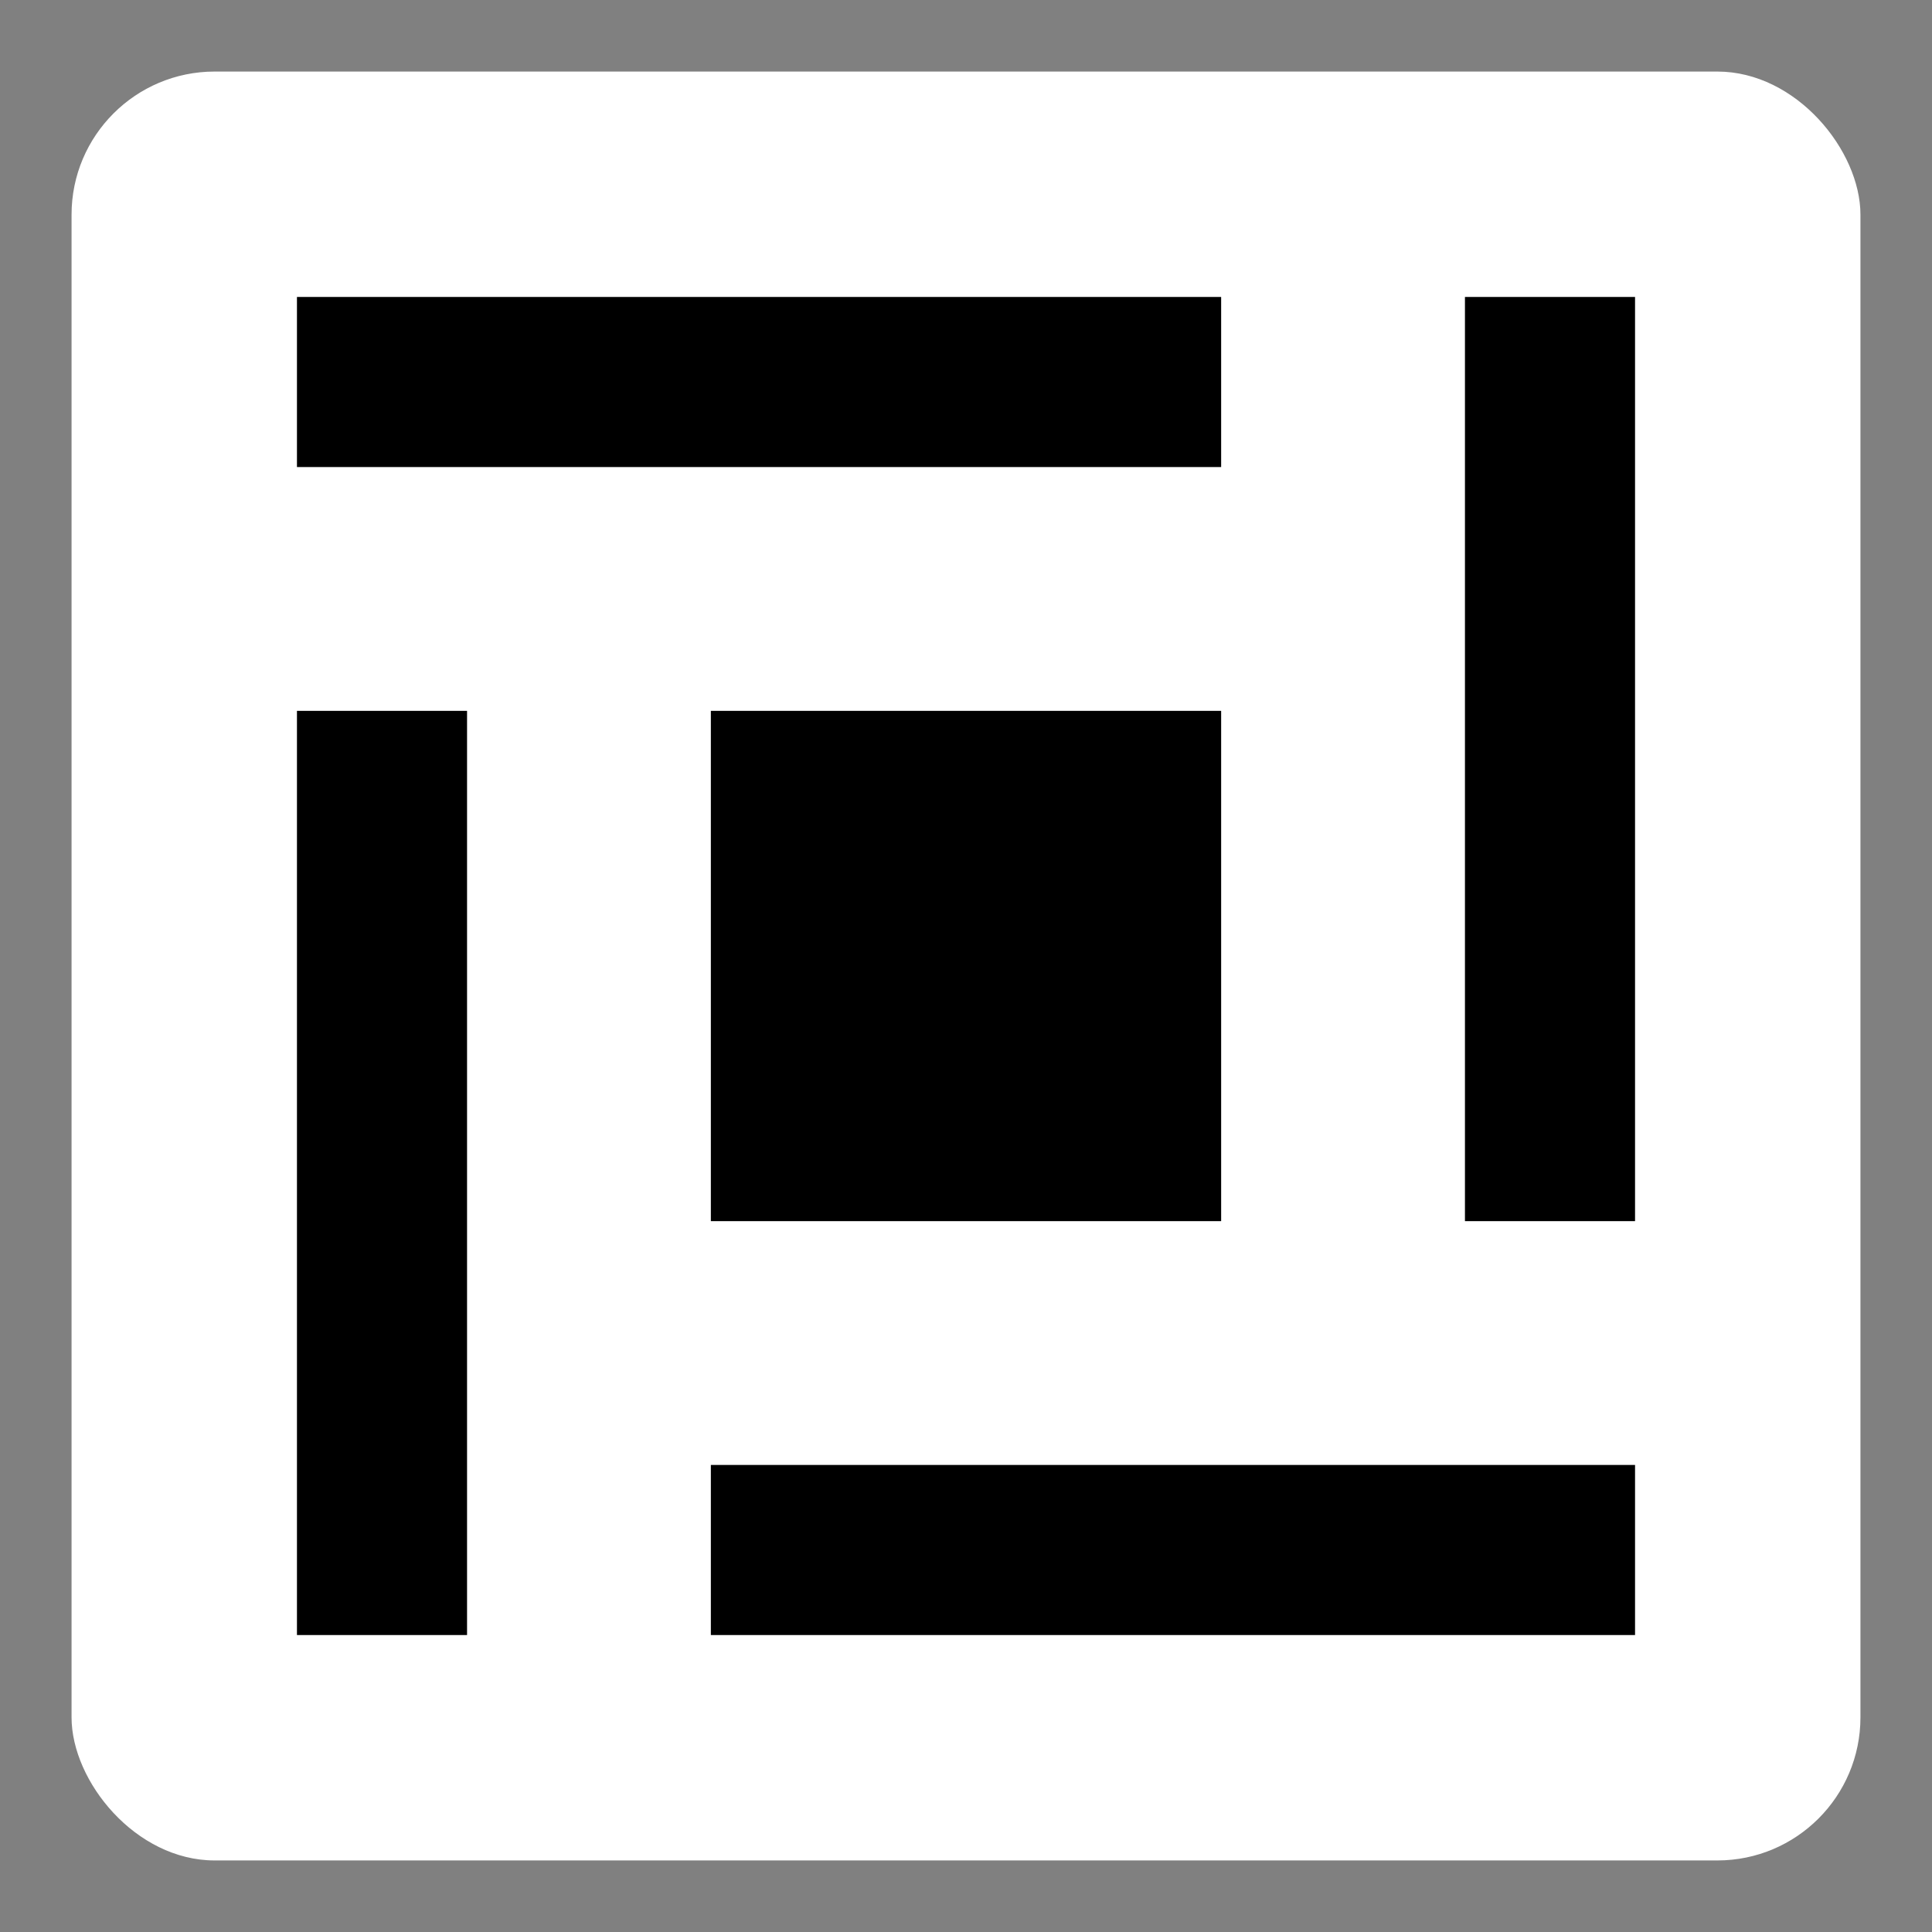 <svg width="1080" height="1080" viewBox="0 0 1080 1080" fill="none" xmlns="http://www.w3.org/2000/svg">
<rect x="0" y="0" width="1080" height="1080" fill="#808080" stroke="none"/>
<rect x="40" y="40" width="1000" height="1000" rx="80" fill="white"/>
<path d="M166 261.085V166H682.627V261.085H166Z" fill="black"/>
<path d="M818.915 166L914 166V682.627H818.915V166Z" fill="black"/>
<path d="M397.373 682.627V397.373H682.627V682.627H397.373Z" fill="black"/>
<path d="M914 818.915V914H397.373V818.915H914Z" fill="black"/>
<path d="M261.085 914H166L166 397.373H261.085L261.085 914Z" fill="black"/>
</svg>
